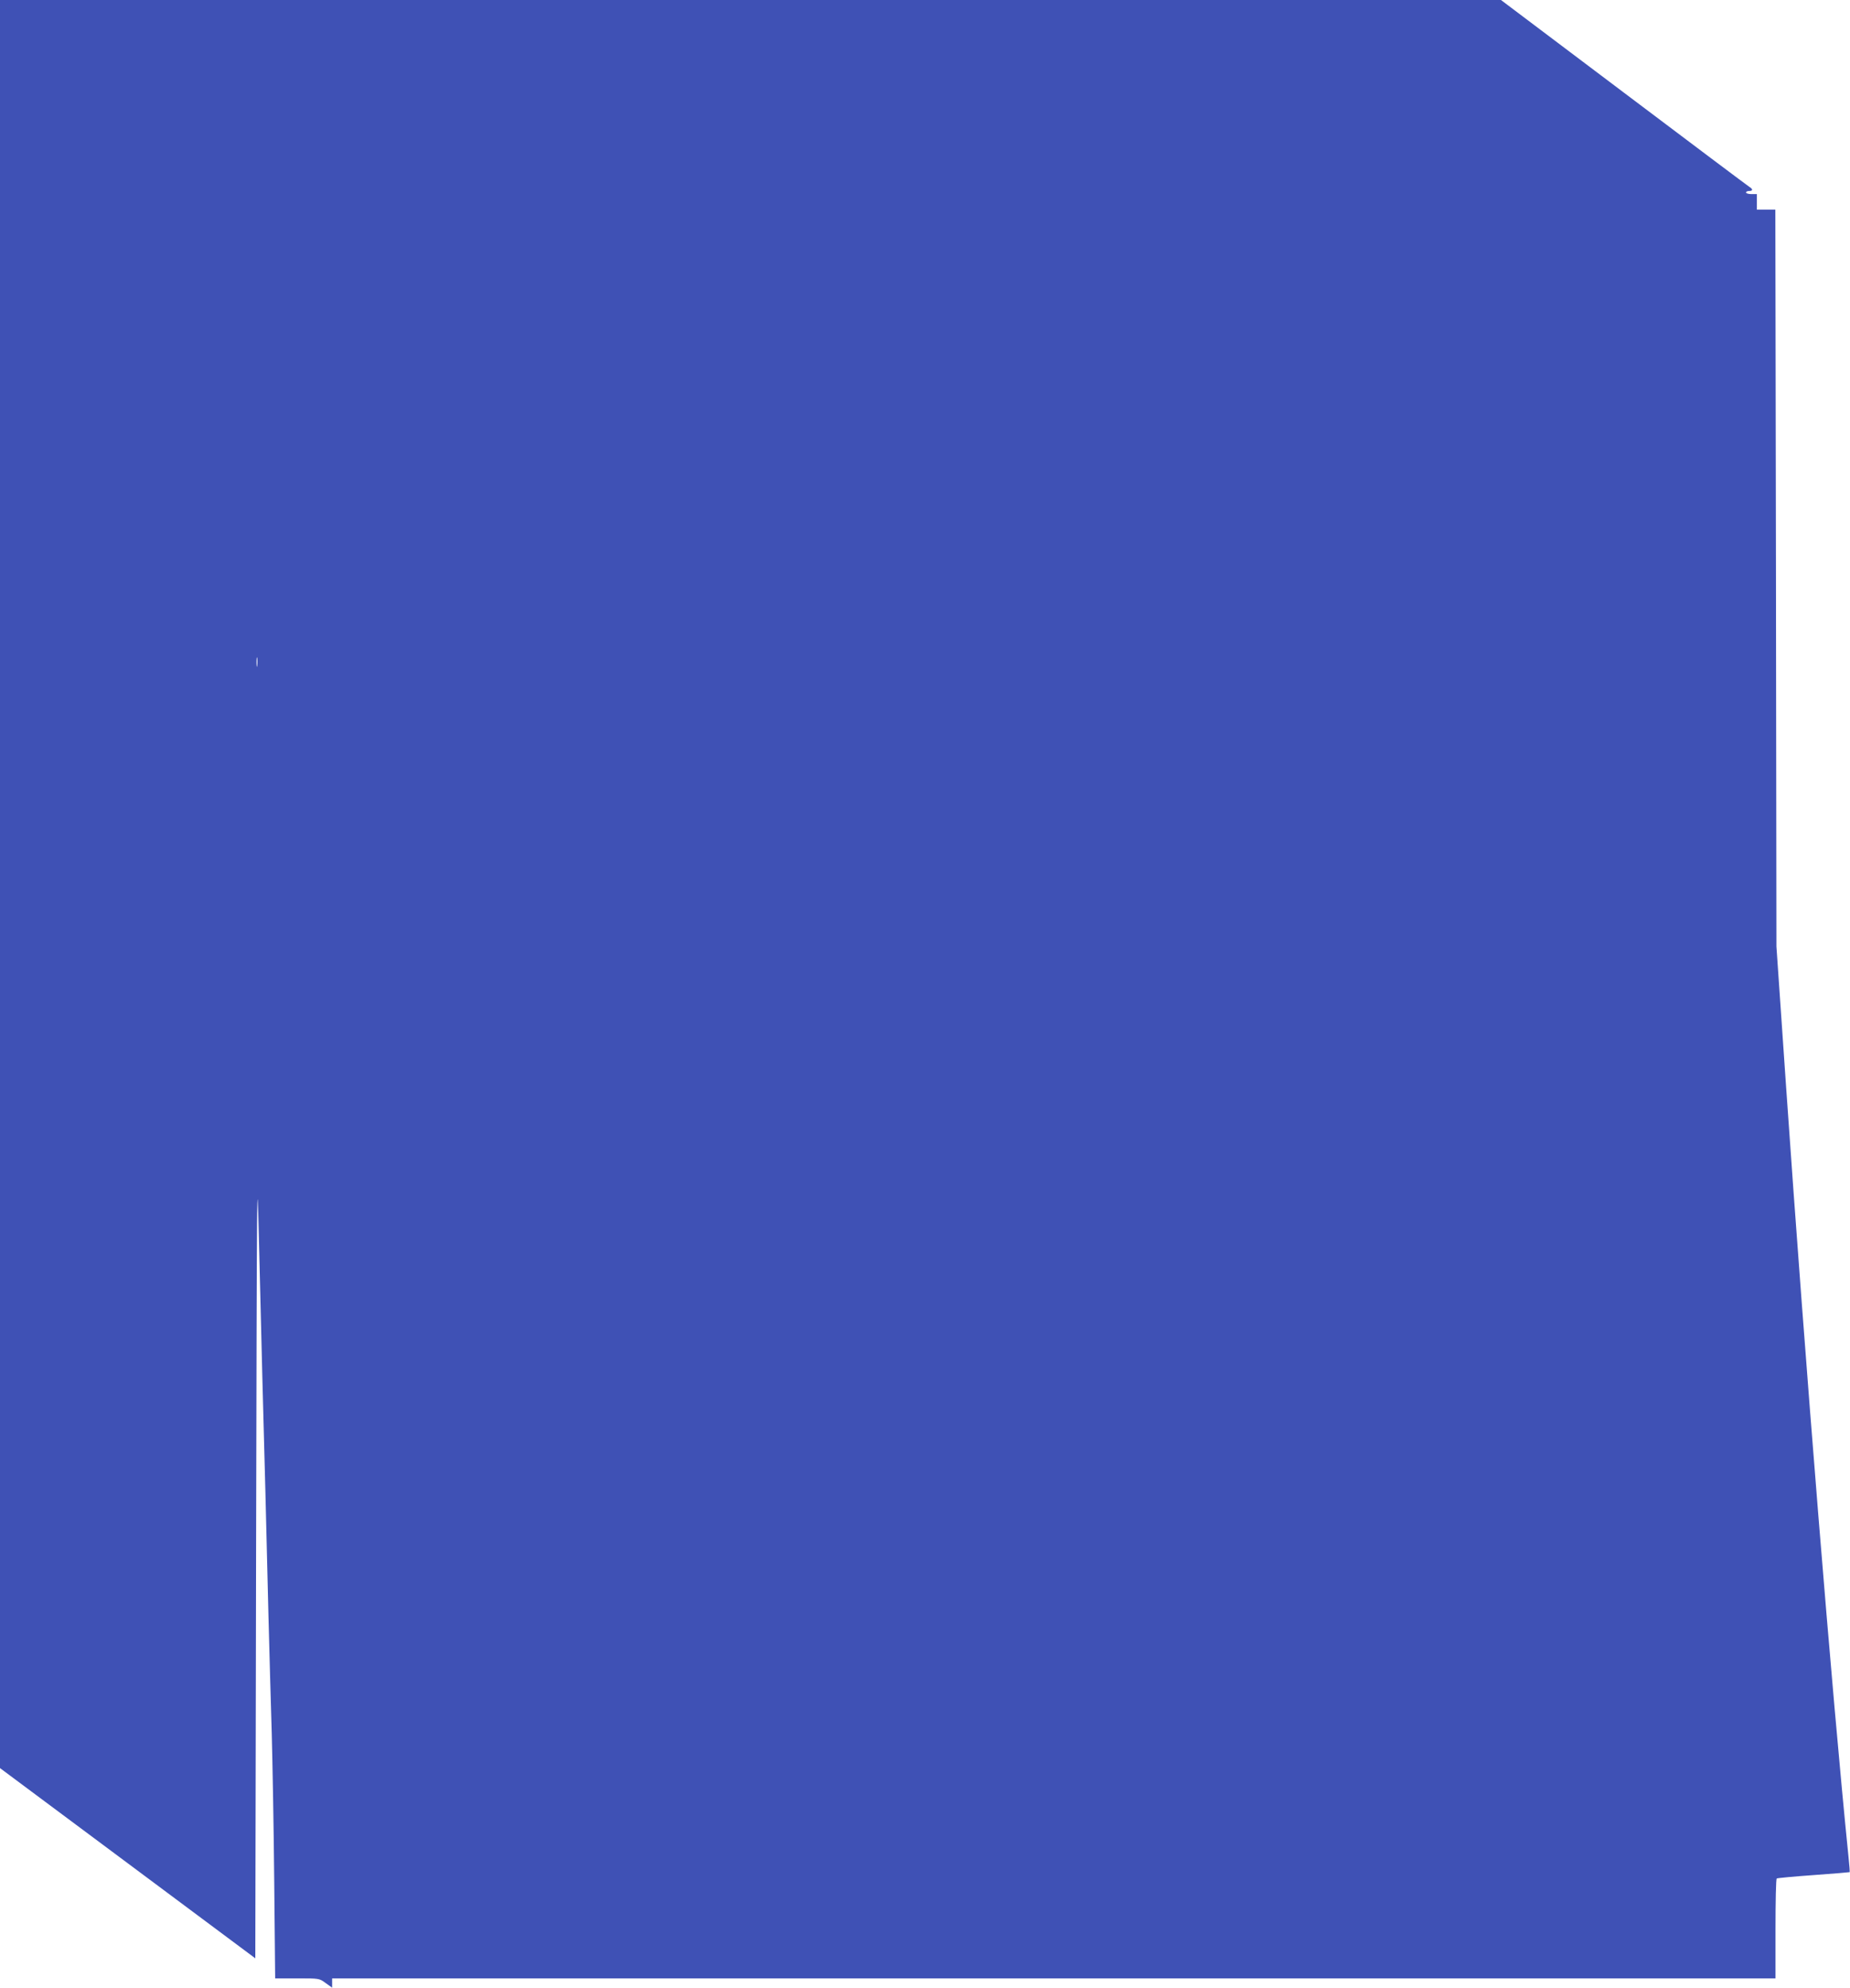<?xml version="1.0" standalone="no"?>
<!DOCTYPE svg PUBLIC "-//W3C//DTD SVG 20010904//EN"
 "http://www.w3.org/TR/2001/REC-SVG-20010904/DTD/svg10.dtd">
<svg version="1.0" xmlns="http://www.w3.org/2000/svg"
 width="1192pt" height="1280pt" viewBox="0 0 1192 1280"
 preserveAspectRatio="xMidYMid meet">
<g transform="translate(0,1280) scale(0.1,-0.1)"
fill="#3f51b5" stroke="none">
<path d="M0 7107 l0 -5693 822 -612 823 -613 5 2588 c5 2464 6 2562 18 2053 7
-294 17 -692 22 -885 5 -192 14 -530 20 -750 5 -220 15 -584 20 -810 6 -225
15 -563 21 -750 5 -187 13 -618 16 -957 l6 -618 142 0 c142 0 142 0 183 -30
l42 -30 0 30 0 30 4650 0 4650 0 0 319 c0 176 3 322 8 324 4 3 111 13 237 22
127 9 231 18 233 19 1 2 -2 47 -8 102 -106 1043 -277 3156 -402 4959 l-62 900
-3 2373 -4 2372 -59 0 -60 0 0 50 0 50 -35 0 c-19 0 -35 5 -35 10 0 6 9 10 20
10 25 0 26 12 1 27 -11 7 -375 280 -810 608 l-790 595 -4835 0 -4836 0 0
-5693z m1657 1406 c-2 -16 -4 -5 -4 22 0 28 2 40 4 28 2 -13 2 -35 0 -50z"/>
</g>
</svg>
